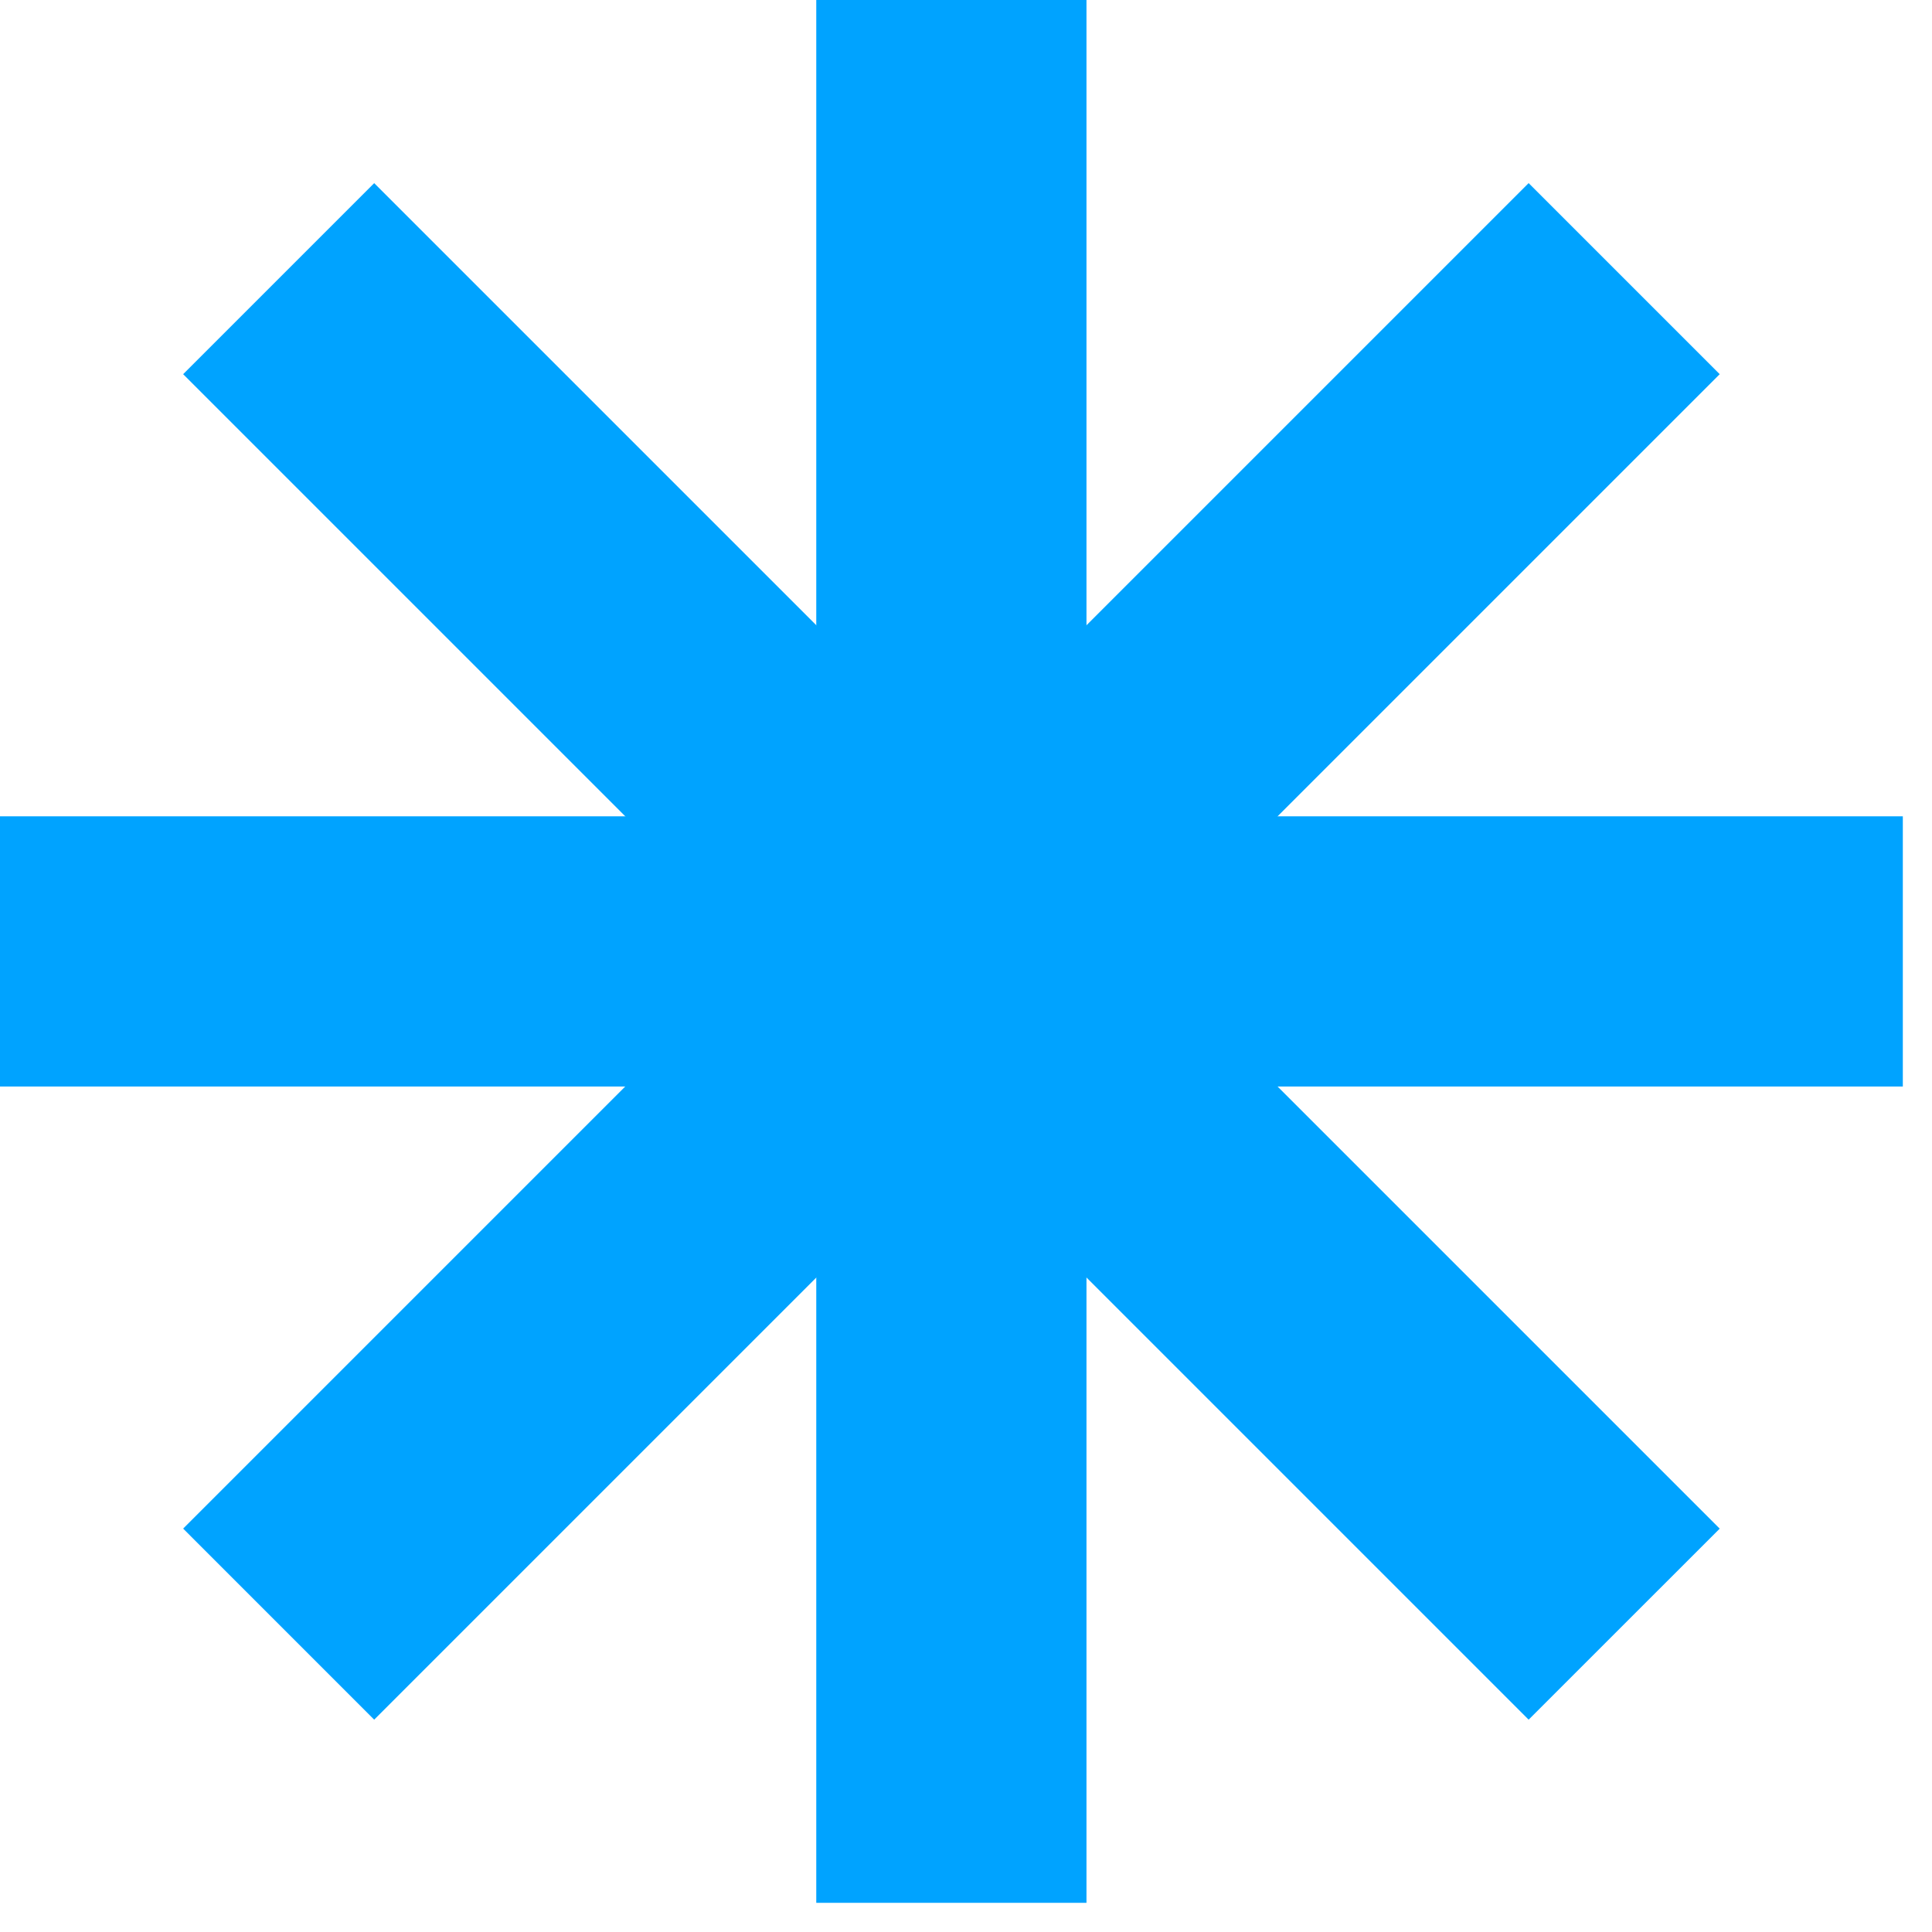 <svg width="50" height="50" viewBox="0 0 50 50" fill="none" xmlns="http://www.w3.org/2000/svg">
<path d="M28.118 0H21.125V49.245H28.118V0Z" fill="#00A3FF"/>
<path d="M49.245 21.126H0V28.119H49.245V21.126Z" fill="#00A3FF"/>
<path d="M9.684 4.74L4.74 9.684L39.561 44.505L44.506 39.561L9.684 4.74Z" fill="#00A3FF"/>
<path d="M39.561 4.739L4.74 39.56L9.684 44.505L44.506 9.684L39.561 4.739Z" fill="#00A3FF"/>
</svg>
